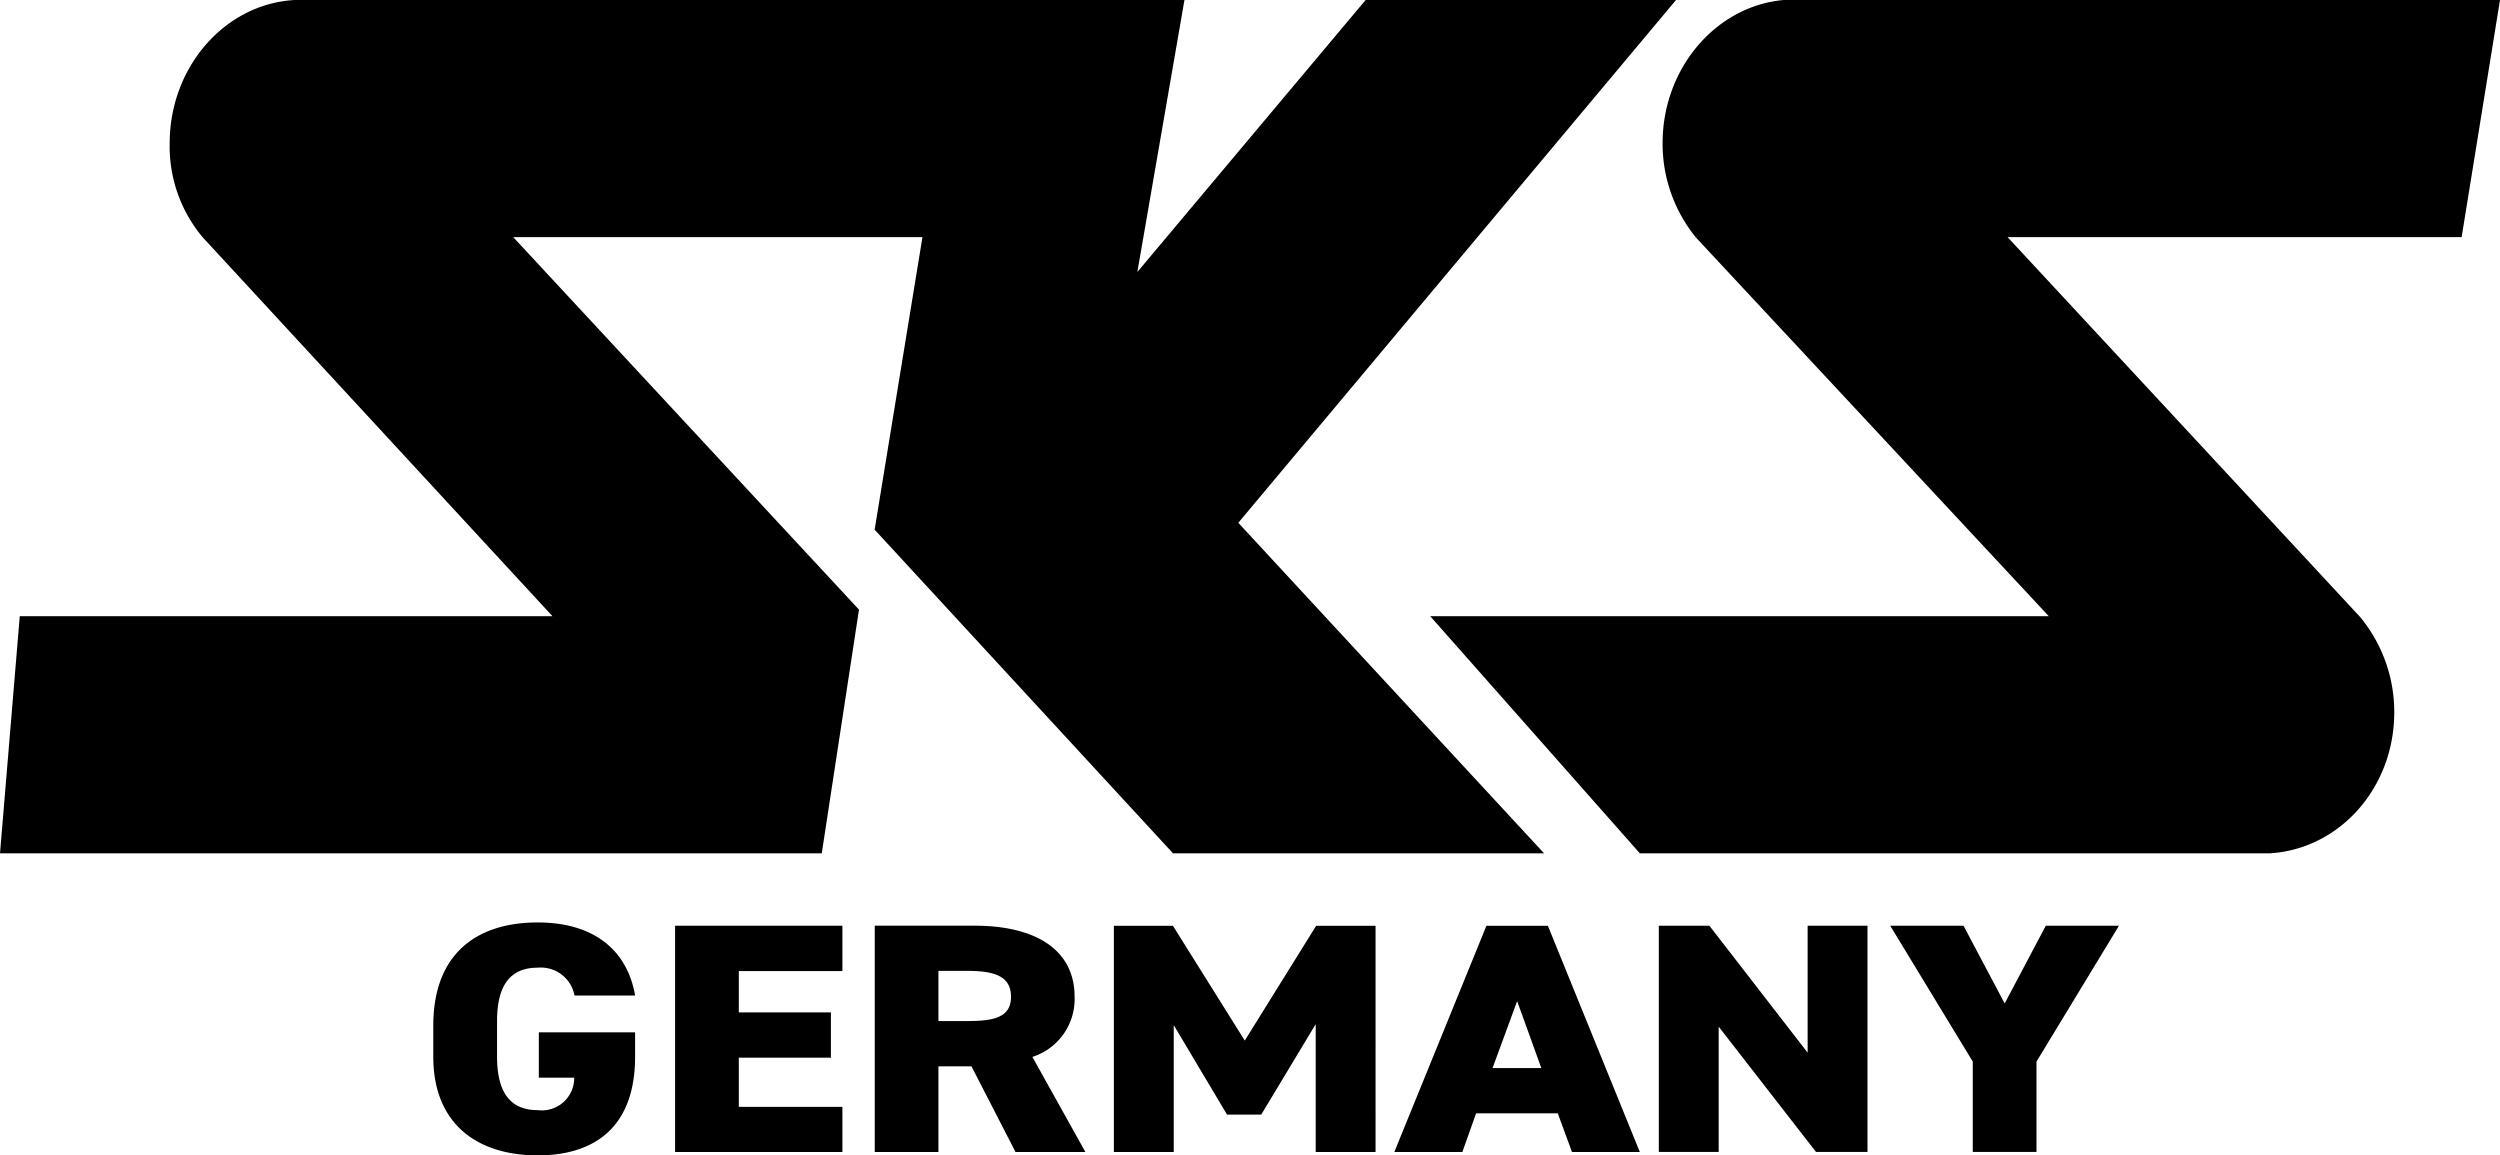 <svg xmlns="http://www.w3.org/2000/svg" width="194.75" height="90" viewBox="0 0 194.75 90">
  <g id="se-logo-row-360blk-sks" transform="translate(0 -26.337)">
    <g id="Group_6851" data-name="Group 6851" transform="translate(0 26.337)">
      <path id="Path_6683" data-name="Path 6683" d="M19.753,22.8v1.9c0,5.249-2.9,7.685-7.593,7.685S4.032,29.946,4.032,24.7V22.286c0-5.667,3.441-8.045,8.129-8.045,4.487,0,7,2.252,7.593,5.692H15.032a2.669,2.669,0,0,0-2.871-2.168C10.1,17.765,9,19.046,9,21.926V24.7c0,2.88,1.105,4.161,3.164,4.161a2.522,2.522,0,0,0,2.846-2.528H12.253V22.8Z" transform="translate(29.721 57.618)"/>
      <path id="Path_6684" data-name="Path 6684" d="M19.316,14.272V17.8h-8.07v3.223h7.174v3.524H11.246v3.834h8.07v3.516H6.282V14.272Z" transform="translate(46.307 57.845)"/>
      <path id="Path_6685" data-name="Path 6685" d="M19.106,31.9l-3.432-6.672H13.1V31.9H8.14V14.271h7.769c4.755,0,7.8,1.867,7.8,5.542a4.734,4.734,0,0,1-3.29,4.68L24.548,31.9ZM15.314,21.7c2,0,3.441-.226,3.441-1.892,0-1.683-1.44-2.017-3.441-2.017H13.1V21.7Z" transform="translate(60.003 57.84)"/>
      <path id="Path_6686" data-name="Path 6686" d="M20.562,23.213l5.559-8.941h4.629V31.894H26.087V21.932l-4.244,7.049H19.18l-4.152-6.973v9.887H10.365V14.272h4.6Z" transform="translate(76.406 57.848)"/>
      <path id="Path_6687" data-name="Path 6687" d="M12.975,31.894l7.174-17.622h4.788L32.1,31.894H26.813L25.708,28.88H19.346l-1.072,3.014Zm7.651-6.538h3.8L22.543,20.14Z" transform="translate(95.643 57.847)"/>
      <path id="Path_6688" data-name="Path 6688" d="M31.693,14.272V31.893h-4.01L20.1,22.132v9.761H15.436V14.272h3.943l7.651,9.887V14.272Z" transform="translate(113.785 57.845)"/>
      <path id="Path_6689" data-name="Path 6689" d="M23.3,14.272l3.206,6.052,3.2-6.052h5.7L28.983,24.853v7.04H24.019v-7.04L17.59,14.272Z" transform="translate(129.659 57.845)"/>
      <path id="Path_6690" data-name="Path 6690" d="M1.54,53.658,0,72.134H64.015l2.9-18.986L39.981,24.132H71.859L68.134,46.919,91.381,72.134h28.906L96.463,46.383l34.1-40.726H106.383L88.6,26.845,92.269,5.657H22.963c-5.433.293-9.744,5.215-9.744,11.151a11.015,11.015,0,0,0,2.562,7.325L43.037,53.658m84.709,18.475h49.039c5.425-.31,9.727-5.065,9.727-10.983a11.592,11.592,0,0,0-2.67-7.442l-27.45-29.576h35.369L194.75,5.657h-55.8c-5.282.469-9.434,5.324-9.434,11.151a11.56,11.56,0,0,0,2.612,7.367L159.6,53.658H111.414Z" transform="translate(0 -5.657)"/>
    </g>
  </g>
</svg>
